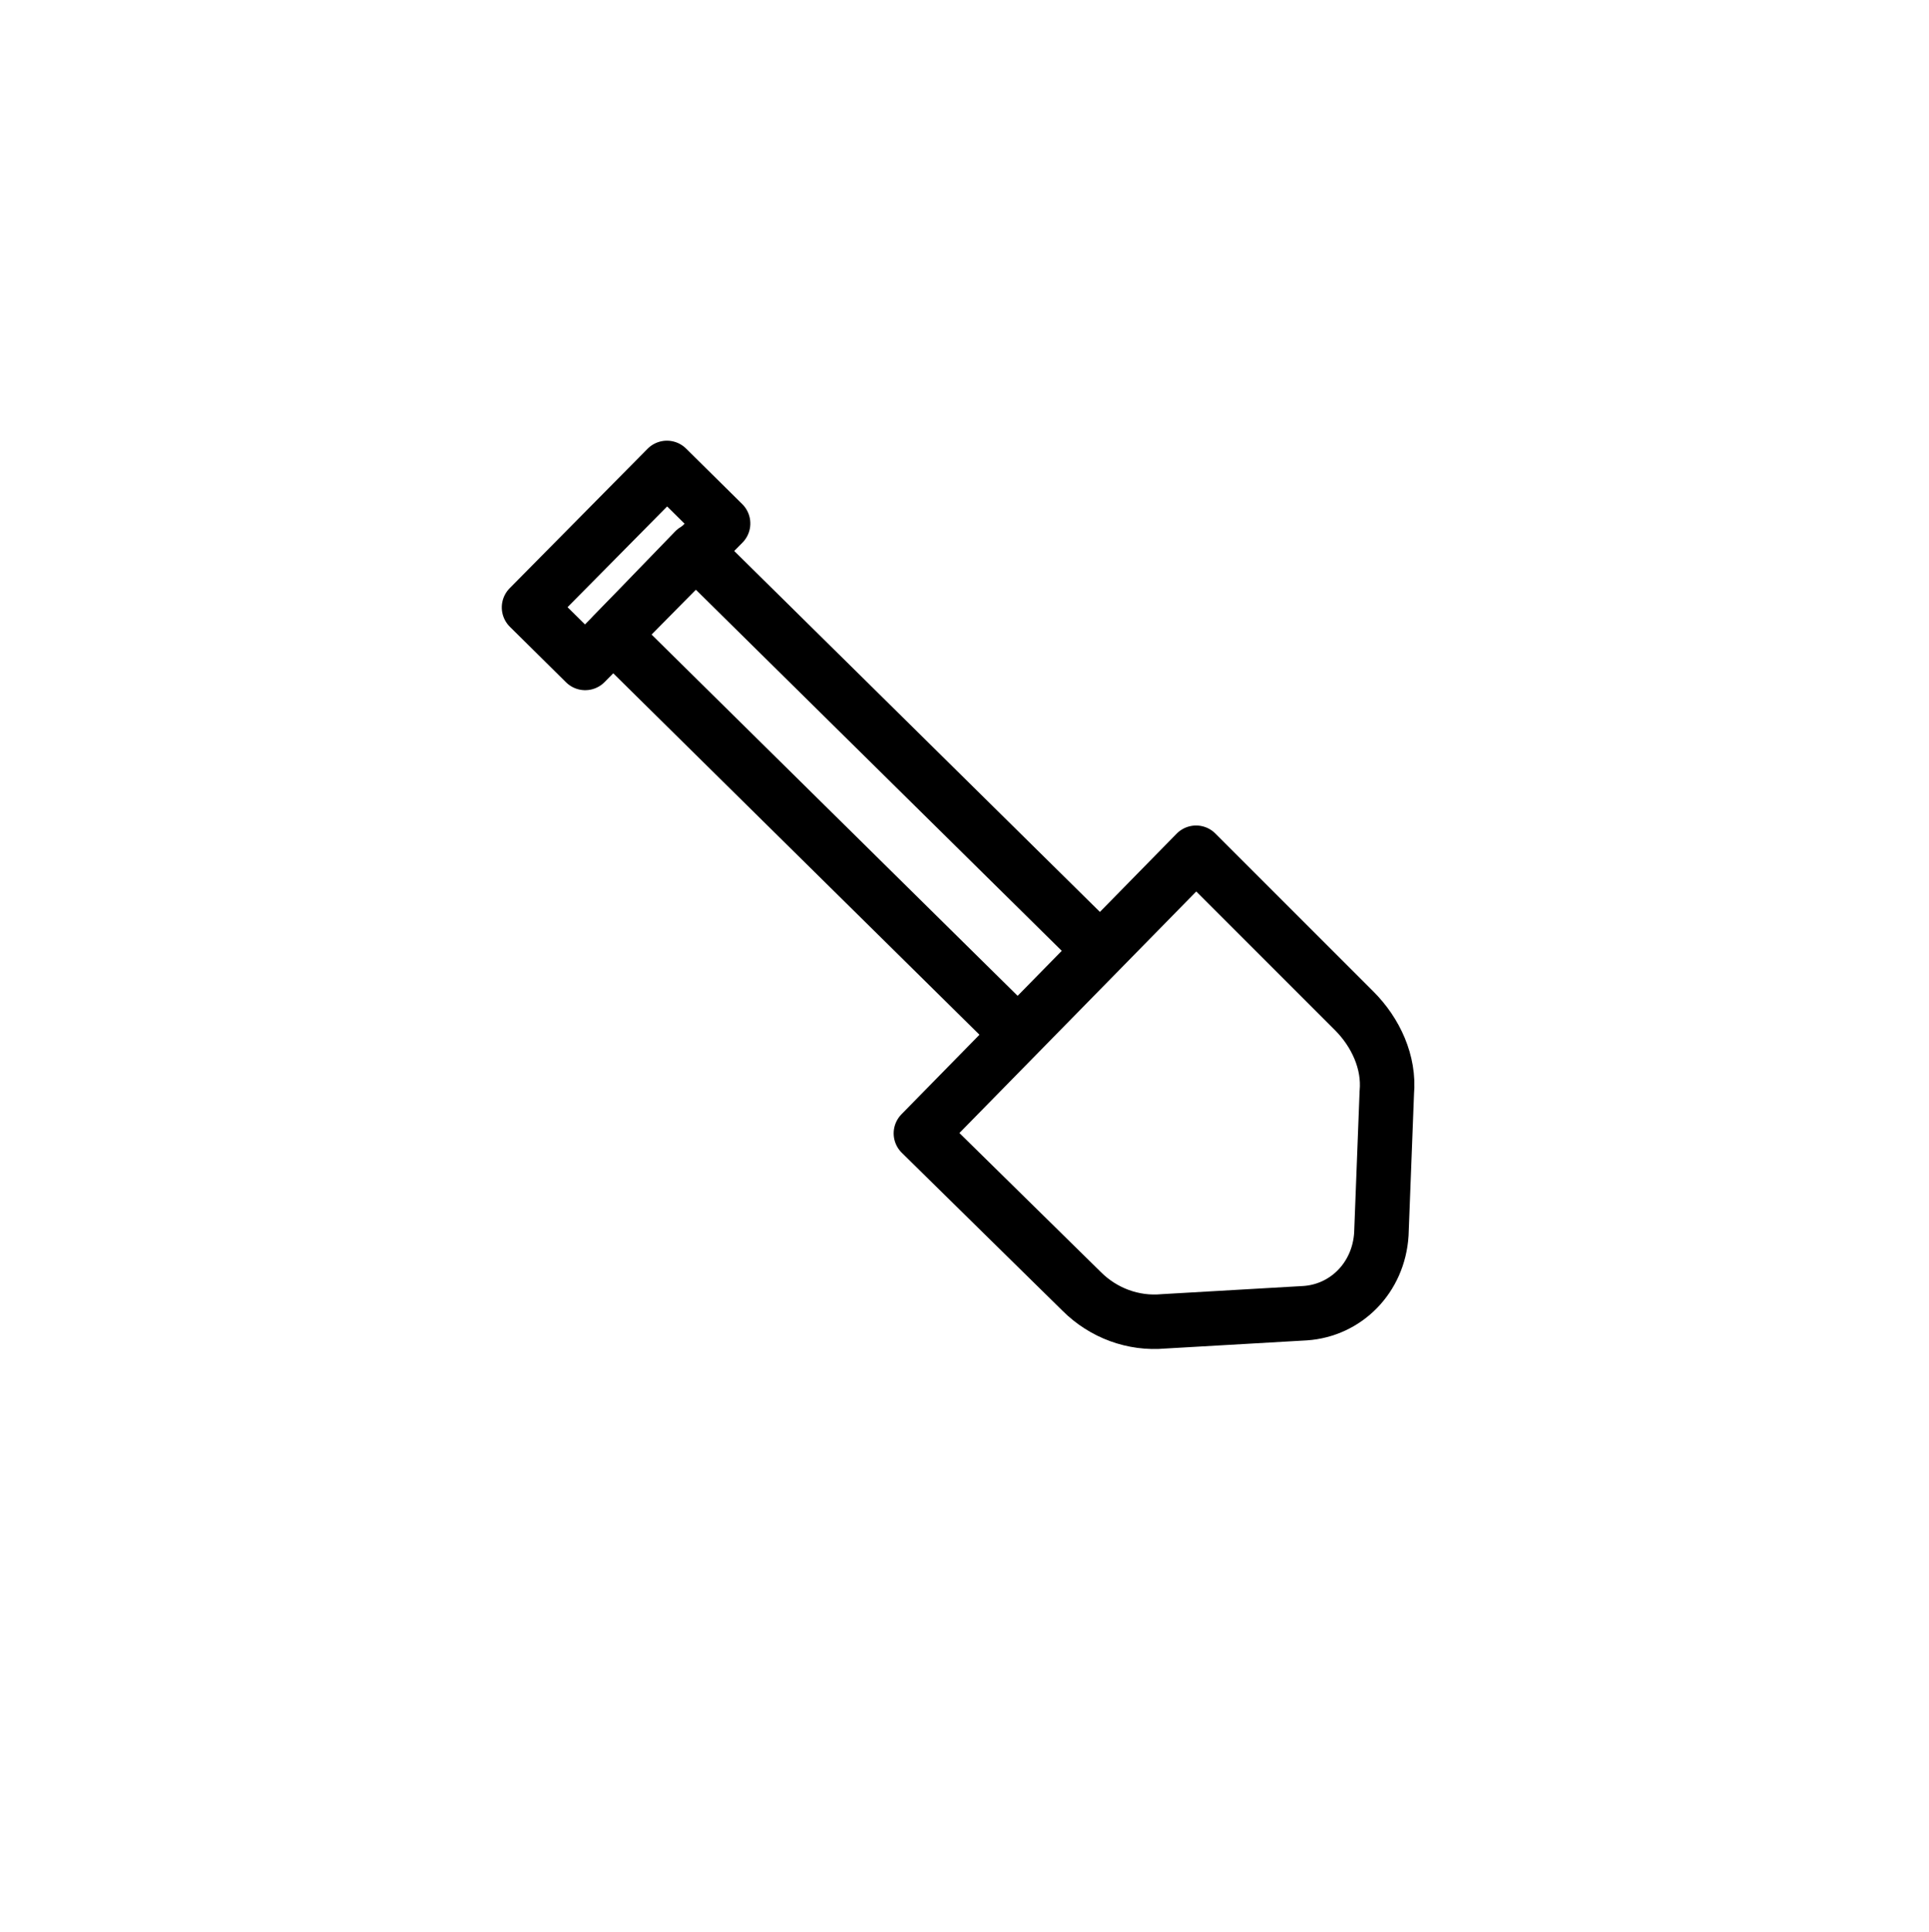 <?xml version="1.0" encoding="utf-8"?>
<!-- Generator: Adobe Illustrator 24.1.3, SVG Export Plug-In . SVG Version: 6.00 Build 0)  -->
<svg version="1.1" id="Layer_1" xmlns="http://www.w3.org/2000/svg" xmlns:xlink="http://www.w3.org/1999/xlink" x="0px" y="0px"
	 viewBox="0 0 70.8 70.9" style="enable-background:new 0 0 70.8 70.9;" xml:space="preserve">
<style type="text/css">
	.st0{fill:none;stroke:#000000;stroke-width:2;stroke-linejoin:round;}
</style>
<g>
	<path class="st0" d="M43.9,31.3L33.8,41.6l5.9,5.8c0.8,0.8,1.9,1.2,3,1.1l5.2-0.3c1.5-0.1,2.7-1.3,2.8-2.9l0.2-5.2
		c0.1-1.1-0.4-2.2-1.2-3L43.9,31.3z"/>
	<path class="st0" d="M40.9,35.4L25.5,20.2l-3,3.1l15.4,15.2"/>
	<rect x="19.4" y="19.3" transform="matrix(0.703 -0.711 0.711 0.703 -7.944 22.52)" class="st0" width="7.2" height="2.9"/>
</g>
</svg>
